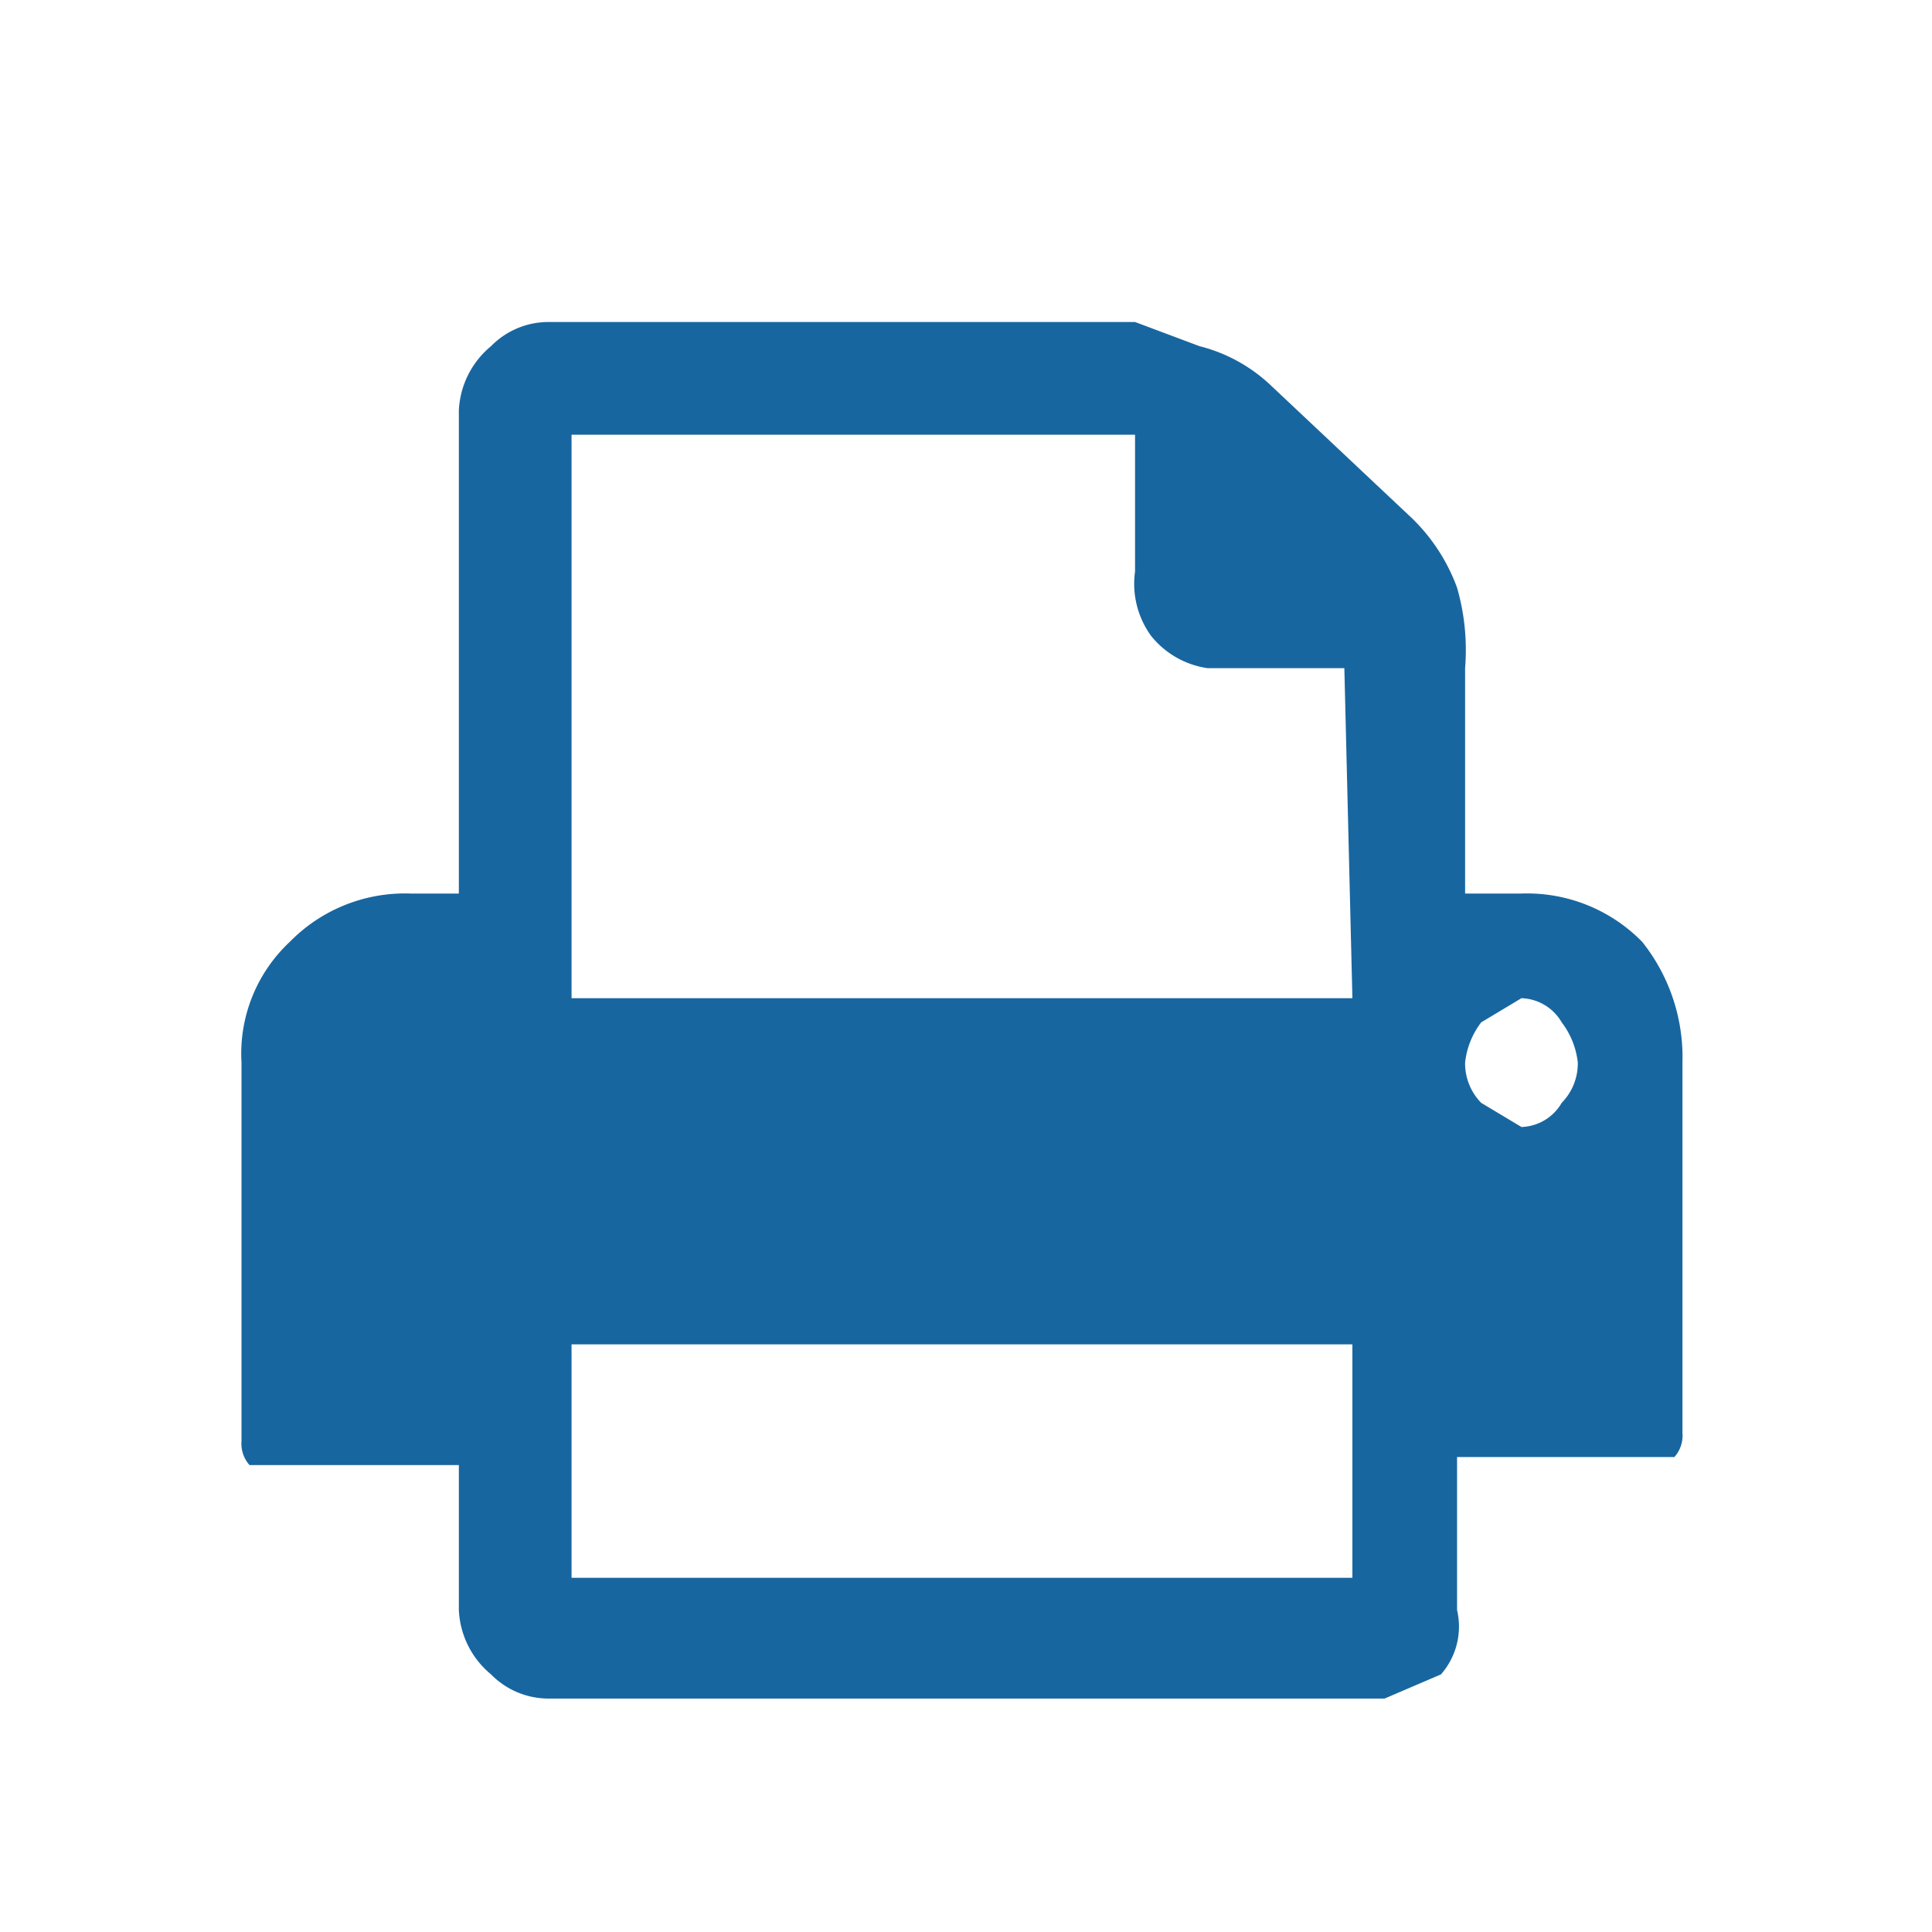 <svg xmlns="http://www.w3.org/2000/svg" width="24" height="24" viewBox="0 0 24 24"><title>neu</title><path d="M20.4,11.7a2,2,0,0,0-1.5-.6h-.7V8.3a2.8,2.8,0,0,0-.1-1,2.3,2.3,0,0,0-.6-.9L15.8,4.8a2,2,0,0,0-.9-.5L14.1,4H6.8a1,1,0,0,0-.7.3,1.1,1.1,0,0,0-.4.8v6H5.1a2,2,0,0,0-1.5.6A1.9,1.9,0,0,0,3,13.2v4.7a.4.4,0,0,0,.1.3H5.7V20a1.1,1.1,0,0,0,.4.8,1,1,0,0,0,.7.3H17.2l.7-.3a.9.9,0,0,0,.2-.8V18.1h2.7a.4.4,0,0,0,.1-.3V13.2A2.3,2.3,0,0,0,20.4,11.7Zm-3.6,7.9H7.1V16.7h9.7Zm0-7.2H7.1V5.4h7V7.1a1.1,1.1,0,0,0,.2.8,1.1,1.1,0,0,0,.7.4h1.7Zm2.6,1.3a.6.6,0,0,1-.5.3l-.5-.3a.7.7,0,0,1-.2-.5,1,1,0,0,1,.2-.5l.5-.3a.6.6,0,0,1,.5.3,1,1,0,0,1,.2.5A.7.7,0,0,1,19.4,13.7Z" style="fill:#1866a0"/></svg>